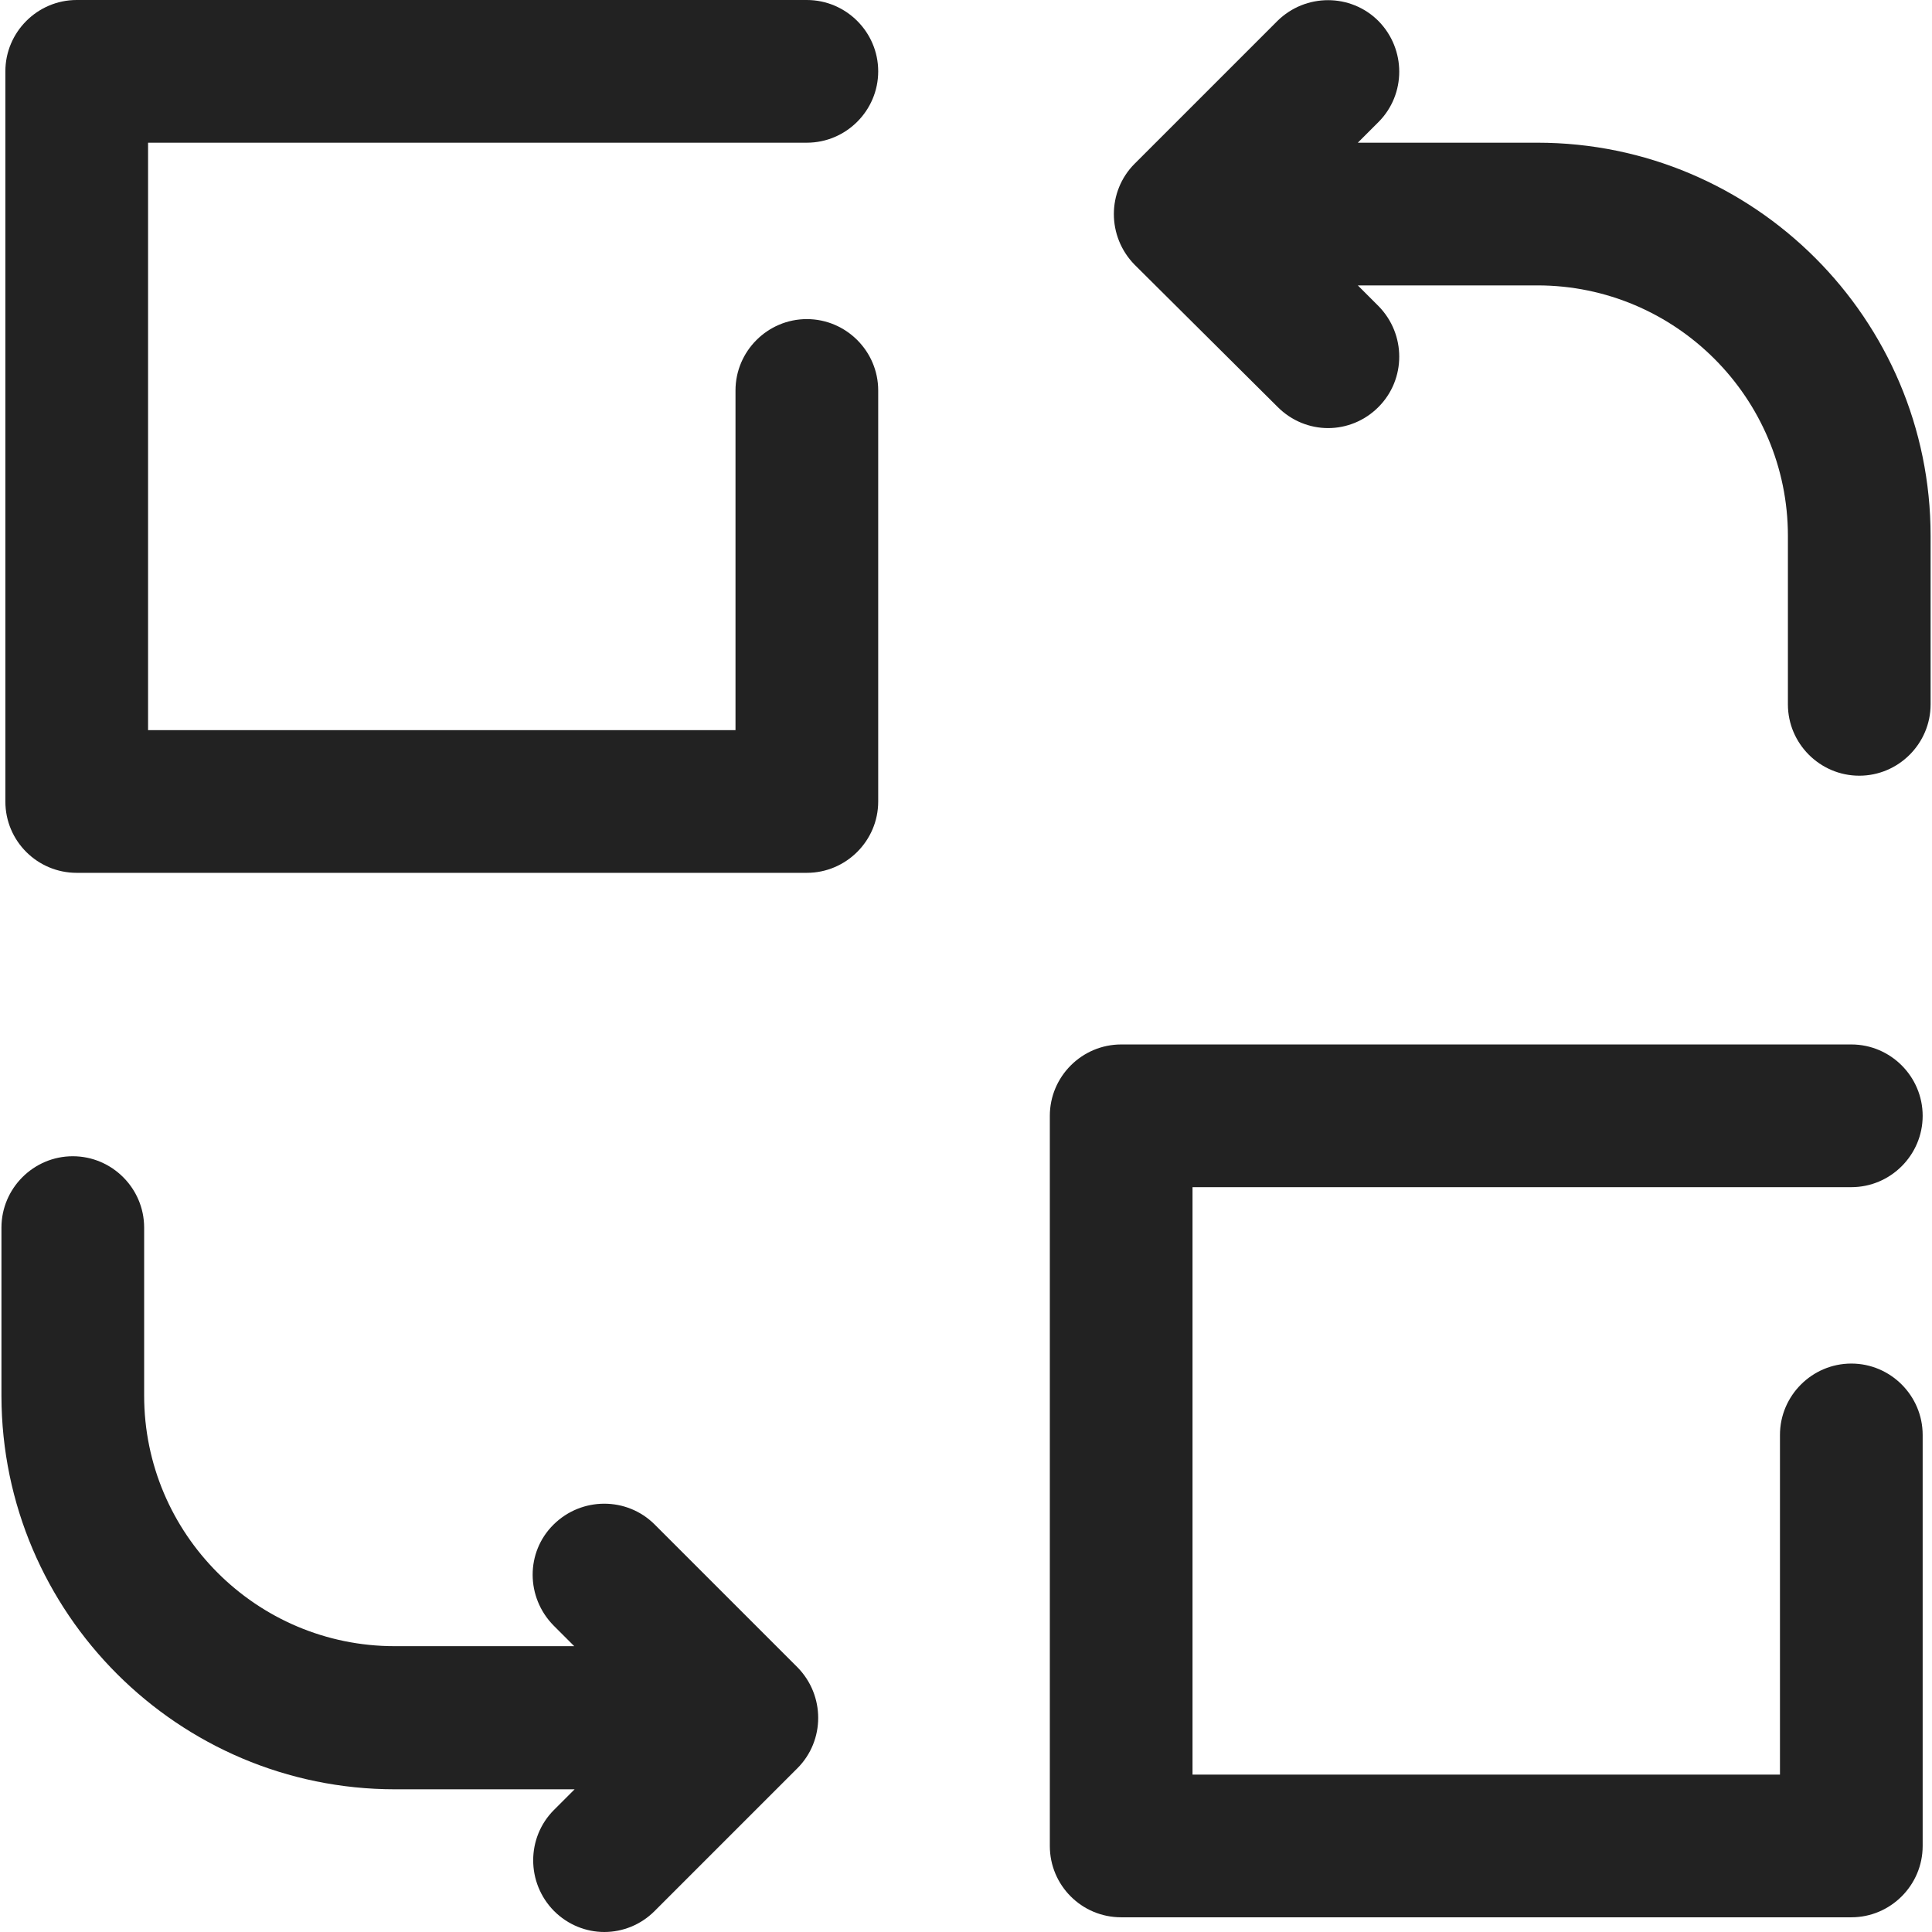 <svg width="36" height="36" viewBox="0 0 36 36" fill="none" xmlns="http://www.w3.org/2000/svg">
<path d="M28.647 2.659H25.301L25.685 2.275C26.202 1.758 26.202 0.916 25.685 0.391C25.168 -0.126 24.326 -0.126 23.802 0.391L21.143 3.05C20.626 3.567 20.626 4.409 21.143 4.934L23.809 7.585C24.068 7.844 24.407 7.977 24.747 7.977C25.087 7.977 25.427 7.844 25.685 7.585C26.202 7.068 26.202 6.226 25.685 5.702L25.301 5.318H28.647C31.225 5.318 33.315 7.416 33.315 9.986V13.125C33.315 13.856 33.913 14.454 34.645 14.454C35.376 14.454 35.974 13.856 35.974 13.125V9.986C35.974 5.946 32.687 2.659 28.647 2.659Z" fill="#222222"/>
<path d="M34.497 25.408C33.766 25.408 33.167 26.006 33.167 26.738V33.067H22.221V22.121H34.497C35.228 22.121 35.826 21.523 35.826 20.792C35.826 20.06 35.228 19.462 34.497 19.462H20.892C20.16 19.462 19.562 20.06 19.562 20.792V34.397C19.562 35.128 20.153 35.726 20.892 35.726H34.497C35.228 35.726 35.826 35.128 35.826 34.397V26.738C35.826 26.006 35.228 25.408 34.497 25.408Z" fill="#222222"/>
<path d="M14.858 31.066L12.199 28.407C11.682 27.89 10.84 27.89 10.316 28.407C9.791 28.924 9.799 29.766 10.316 30.29L10.7 30.674H7.354C4.776 30.674 2.686 28.577 2.686 26.006V22.875C2.686 22.143 2.088 21.545 1.356 21.545C0.625 21.545 0.027 22.143 0.027 22.875V26.014C0.034 30.054 3.321 33.341 7.361 33.341H10.707L10.323 33.725C9.806 34.242 9.806 35.084 10.323 35.608C10.582 35.867 10.921 36 11.261 36C11.601 36 11.941 35.867 12.199 35.608L14.858 32.949C15.375 32.432 15.375 31.59 14.858 31.066Z" fill="#222222"/>
<path d="M15.034 5.946C14.303 5.946 13.705 6.544 13.705 7.275V13.605H2.759V2.659H15.034C15.766 2.659 16.364 2.061 16.364 1.329C16.364 0.598 15.766 0 15.034 0H1.429C0.698 0 0.1 0.598 0.1 1.329V14.935C0.1 15.673 0.698 16.264 1.429 16.264H15.034C15.766 16.264 16.364 15.666 16.364 14.935V7.275C16.364 6.544 15.766 5.946 15.034 5.946Z" fill="#222222"/>
</svg>

